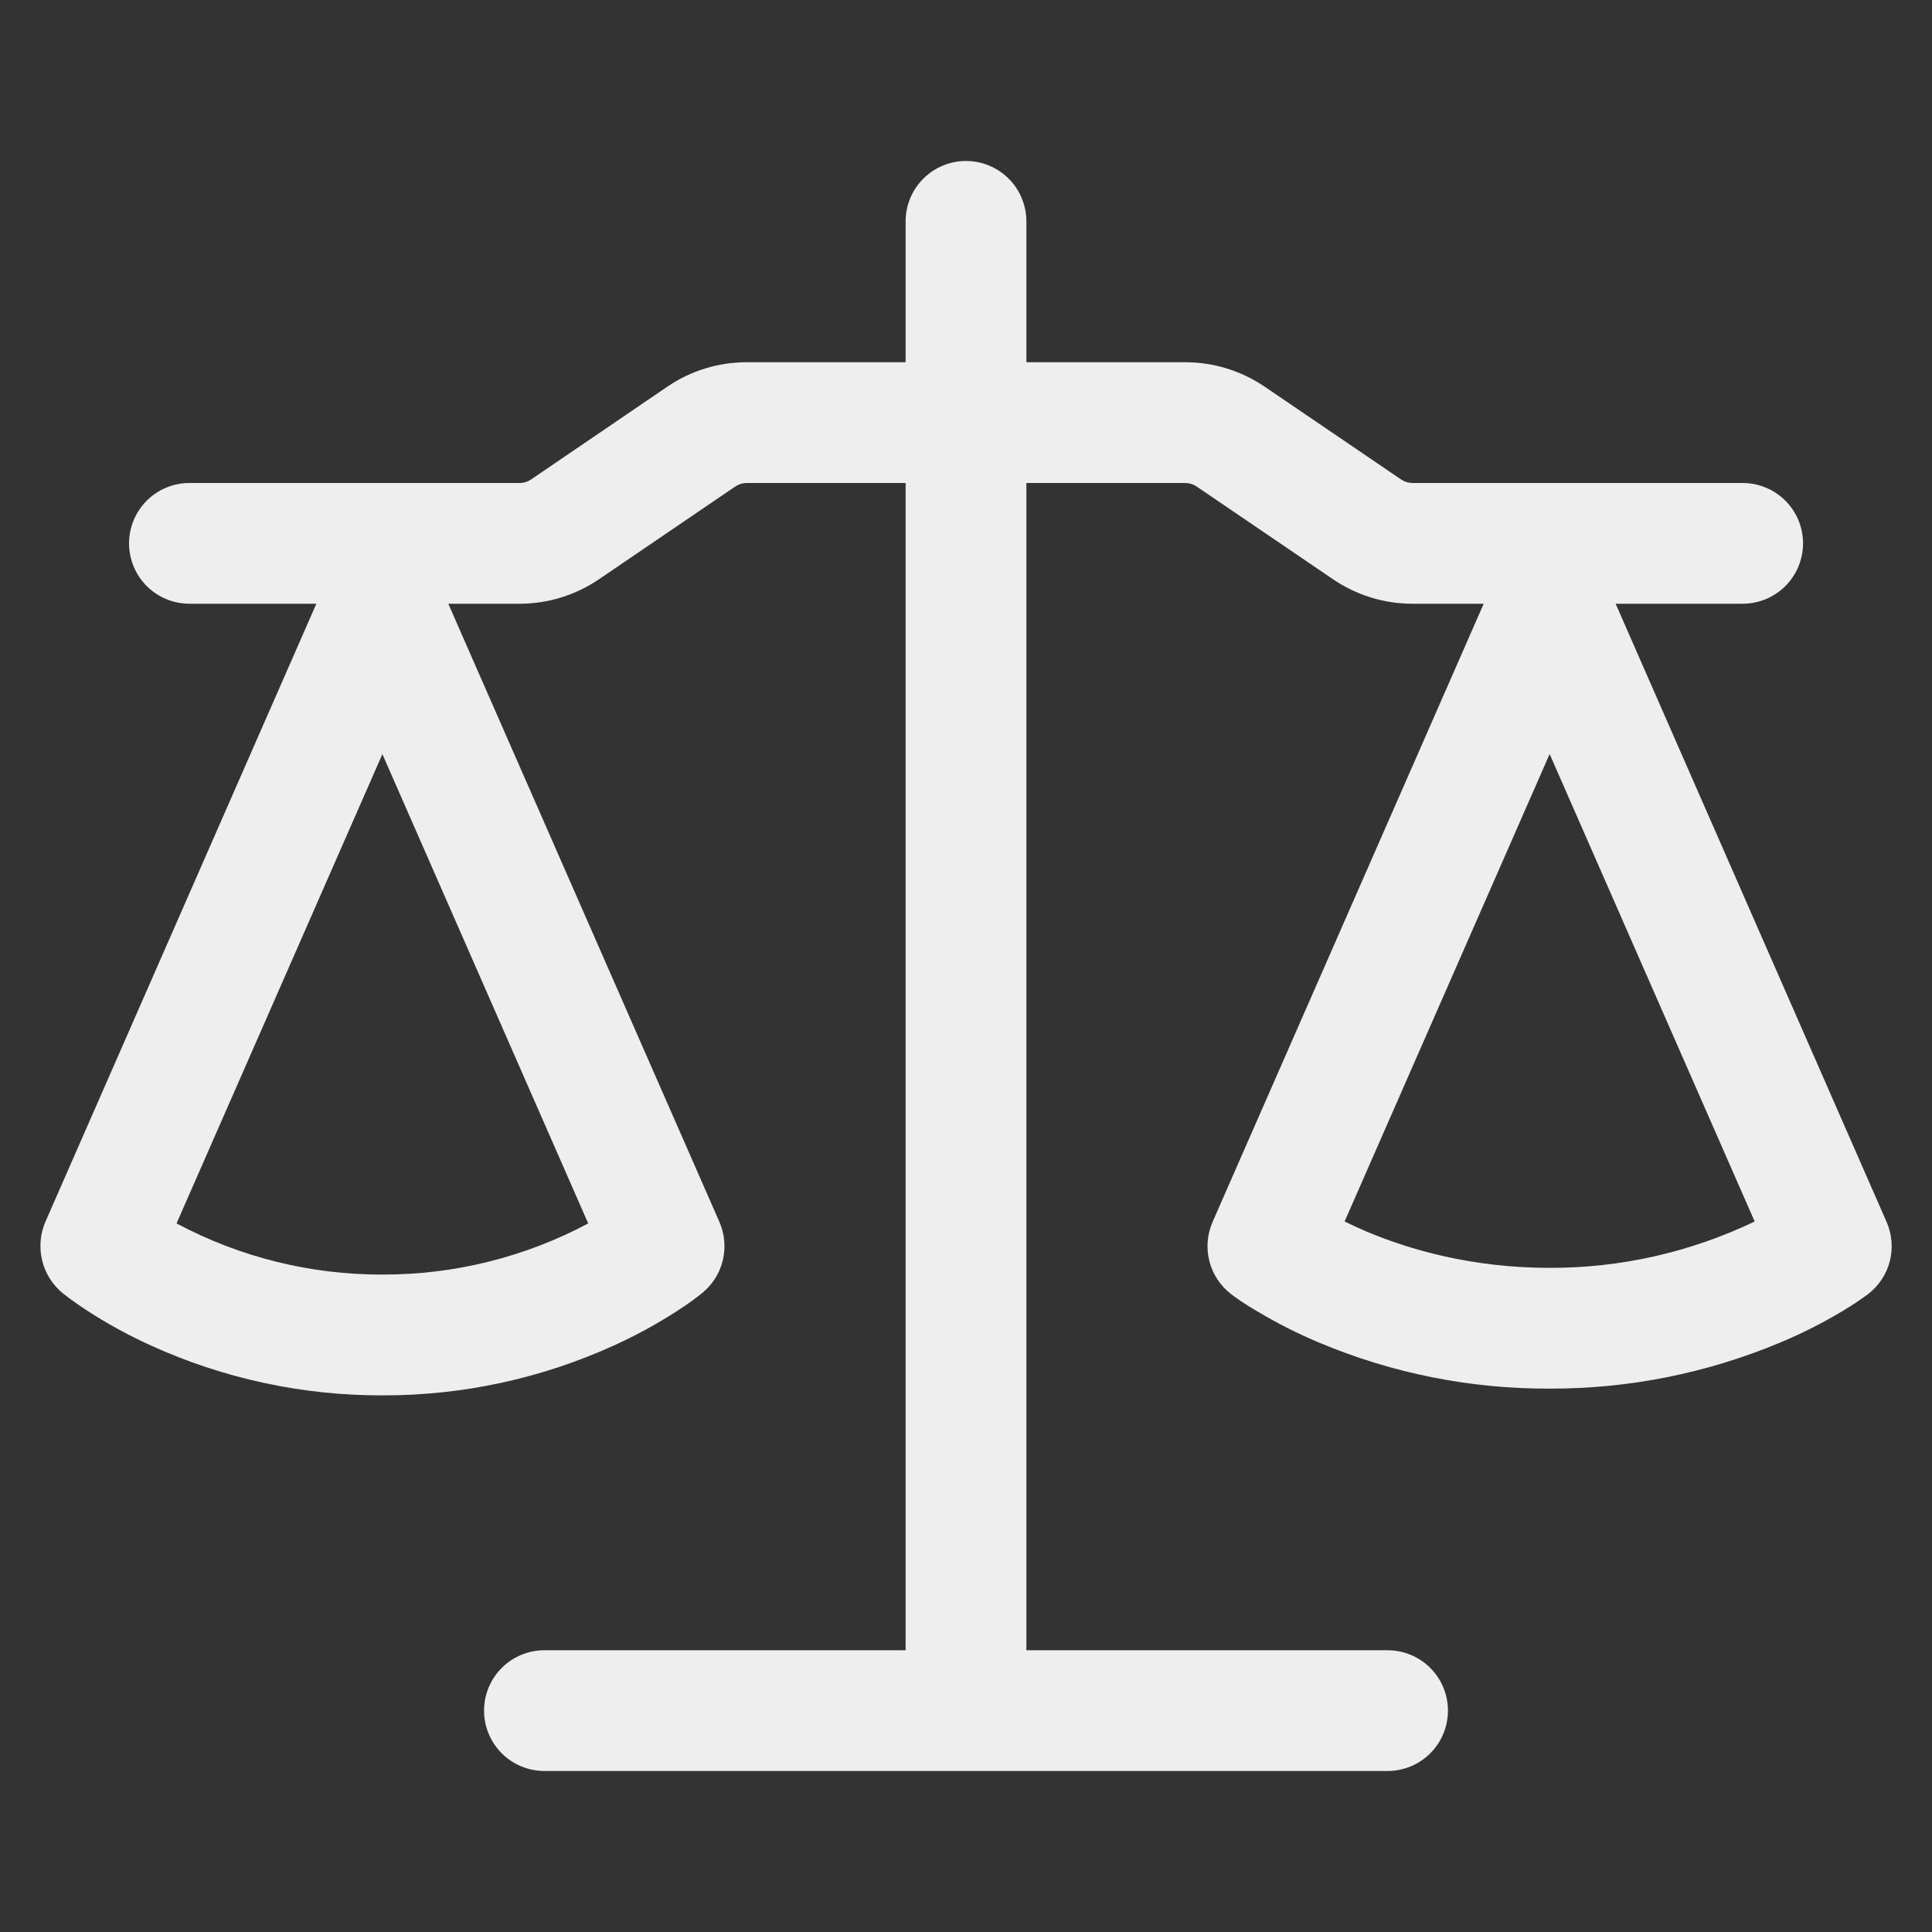 <svg width="79" height="79" viewBox="0 0 79 79" fill="none" xmlns="http://www.w3.org/2000/svg">
<rect x="0" y="0" width="79" height="79" fill="#333333" stroke="none"/>
<path d="M41.969 9.052V14.812H48.47C49.625 14.812 50.754 15.161 51.709 15.809L57.295 19.608C57.433 19.7 57.587 19.747 57.756 19.75H71.258C71.913 19.75 72.541 20.01 73.004 20.473C73.467 20.936 73.727 21.564 73.727 22.218C73.727 22.873 73.467 23.501 73.004 23.964C72.541 24.427 71.913 24.687 71.258 24.687H66.064L77.144 49.967C77.365 50.473 77.411 51.038 77.274 51.572C77.137 52.107 76.824 52.58 76.386 52.916C76.057 53.16 75.717 53.386 75.366 53.595C74.533 54.096 73.664 54.535 72.766 54.908C69.788 56.153 66.592 56.79 63.365 56.781C60.138 56.795 56.942 56.159 53.967 54.911C53.069 54.537 52.2 54.097 51.367 53.595C51.016 53.394 50.679 53.172 50.356 52.93L50.34 52.916C49.902 52.58 49.589 52.107 49.452 51.572C49.315 51.038 49.361 50.473 49.582 49.967L60.669 24.687H57.752C56.597 24.687 55.468 24.338 54.513 23.69L48.927 19.891C48.791 19.799 48.631 19.75 48.467 19.75H41.969V67.479H56.739C57.393 67.479 58.021 67.739 58.484 68.202C58.947 68.665 59.207 69.293 59.207 69.948C59.207 70.602 58.947 71.23 58.484 71.693C58.021 72.156 57.393 72.416 56.739 72.416H22.262C21.607 72.416 20.979 72.156 20.516 71.693C20.053 71.23 19.793 70.602 19.793 69.948C19.793 69.293 20.053 68.665 20.516 68.202C20.979 67.739 21.607 67.479 22.262 67.479H37.031V19.75H30.53C30.366 19.75 30.206 19.799 30.069 19.891L24.487 23.69C23.532 24.338 22.403 24.687 21.248 24.687H18.331L29.418 49.967C29.632 50.458 29.681 51.006 29.557 51.527C29.433 52.049 29.143 52.516 28.73 52.857C28.466 53.071 28.203 53.272 27.709 53.591C26.877 54.131 26.006 54.608 25.102 55.017C22.13 56.37 18.901 57.066 15.636 57.057C12.37 57.066 9.141 56.37 6.169 55.017C5.265 54.608 4.394 54.131 3.562 53.591C3.211 53.365 2.872 53.122 2.545 52.864C2.134 52.519 1.845 52.051 1.721 51.53C1.596 51.008 1.643 50.46 1.853 49.967L12.936 24.687H7.745C7.091 24.687 6.463 24.427 6 23.964C5.537 23.501 5.277 22.873 5.277 22.218C5.277 21.564 5.537 20.936 6 20.473C6.463 20.01 7.091 19.75 7.745 19.75H21.248C21.415 19.75 21.569 19.703 21.712 19.608L27.291 15.809C28.246 15.158 29.378 14.812 30.534 14.812H37.031V9.052C37.031 8.397 37.291 7.769 37.754 7.306C38.217 6.843 38.845 6.583 39.5 6.583C40.155 6.583 40.783 6.843 41.246 7.306C41.709 7.769 41.969 8.397 41.969 9.052ZM7.219 50.026C9.809 51.407 12.7 52.126 15.636 52.117C18.571 52.126 21.462 51.407 24.052 50.026L15.636 30.836L7.219 50.026ZM54.981 49.947C55.251 50.079 55.552 50.217 55.886 50.362C57.631 51.096 60.182 51.843 63.365 51.843C66.266 51.851 69.132 51.203 71.749 49.947L63.365 30.833L54.981 49.947Z" fill="#EEEEEE"/>
</svg>
